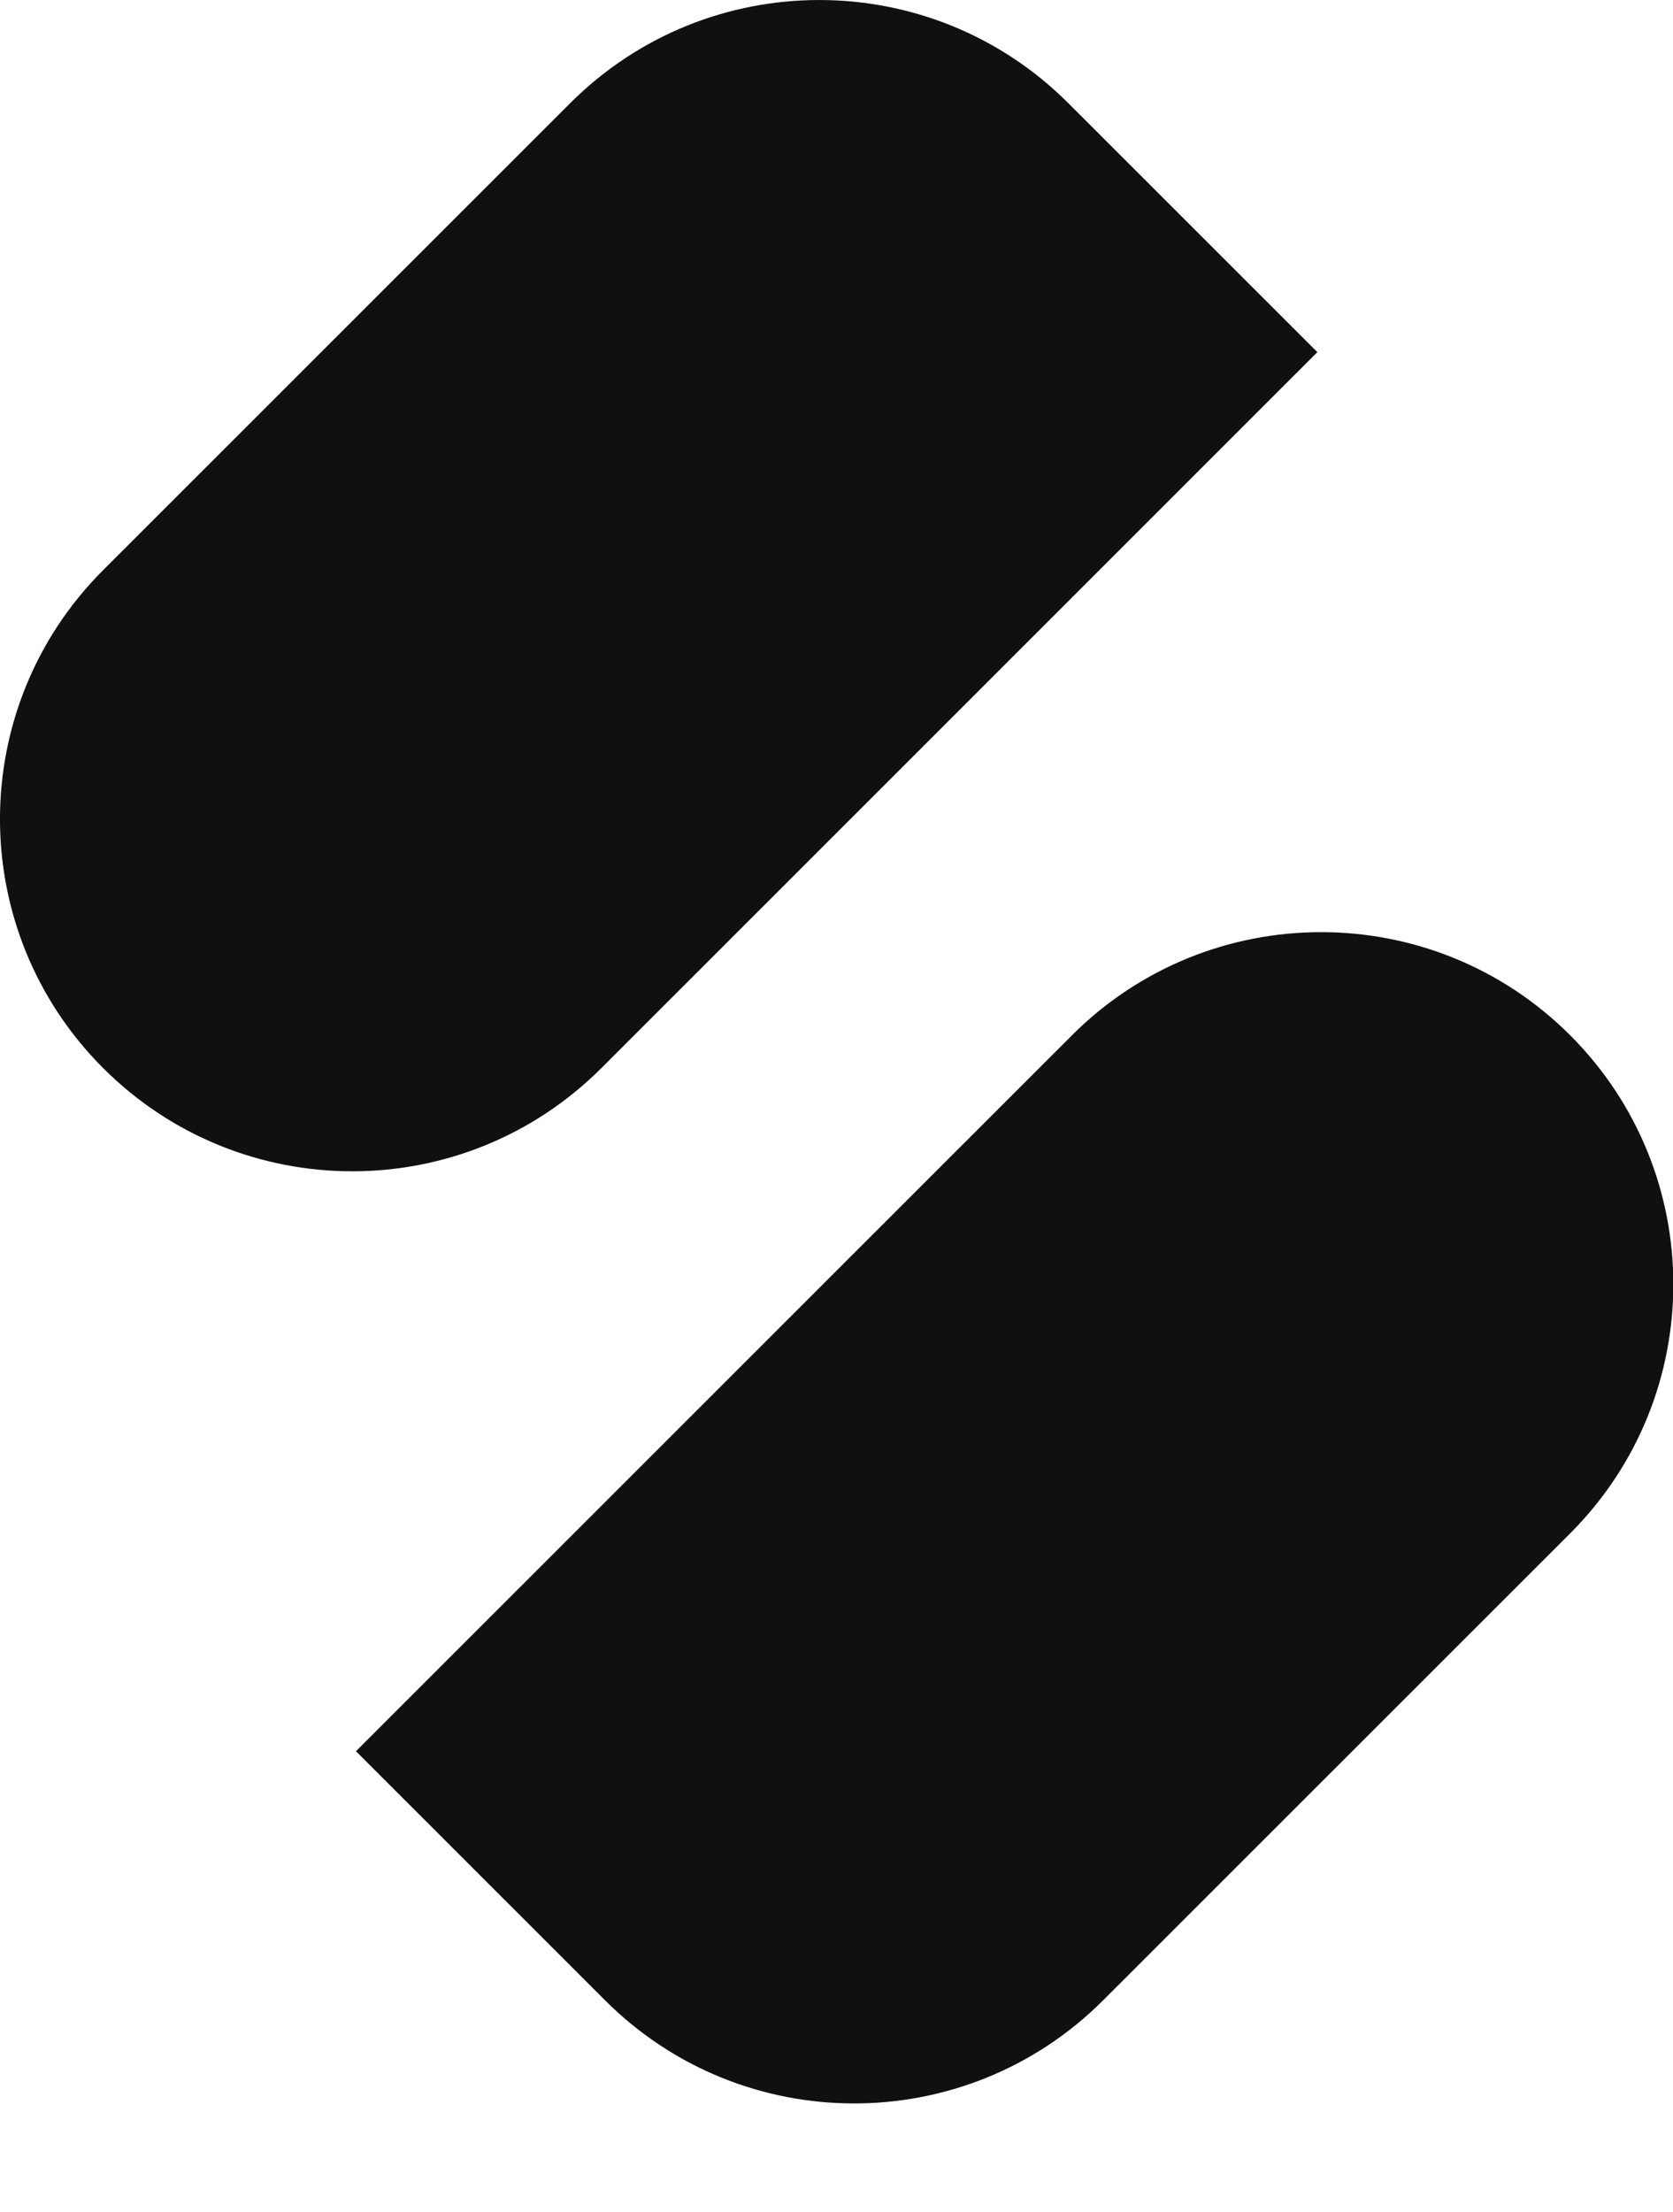 <svg xmlns="http://www.w3.org/2000/svg" viewBox="0 0 28 37" fill="none">
<g clip-path="url(#clip0_3434_3689)">
<path d="M22.048 5.891L10.064 17.869C7.762 20.17 4.029 20.17 1.727 17.869C-0.576 15.568 -0.576 11.837 1.727 9.537L9.543 1.726C11.845 -0.575 15.578 -0.575 17.88 1.726L22.048 5.891Z" fill="#101010"/>
<path d="M5.957 29.297L17.941 17.319C20.243 15.019 23.977 15.019 26.279 17.319C28.581 19.62 28.581 23.351 26.279 25.652L18.463 33.463C16.161 35.764 12.428 35.764 10.126 33.463L5.958 29.297H5.957Z" fill="#101010"/>
</g>
<defs>
<clipPath id="clip0_3434_3689">
<rect width="28" height="36.317" fill="#101010"/>
</clipPath>
</defs>
</svg>